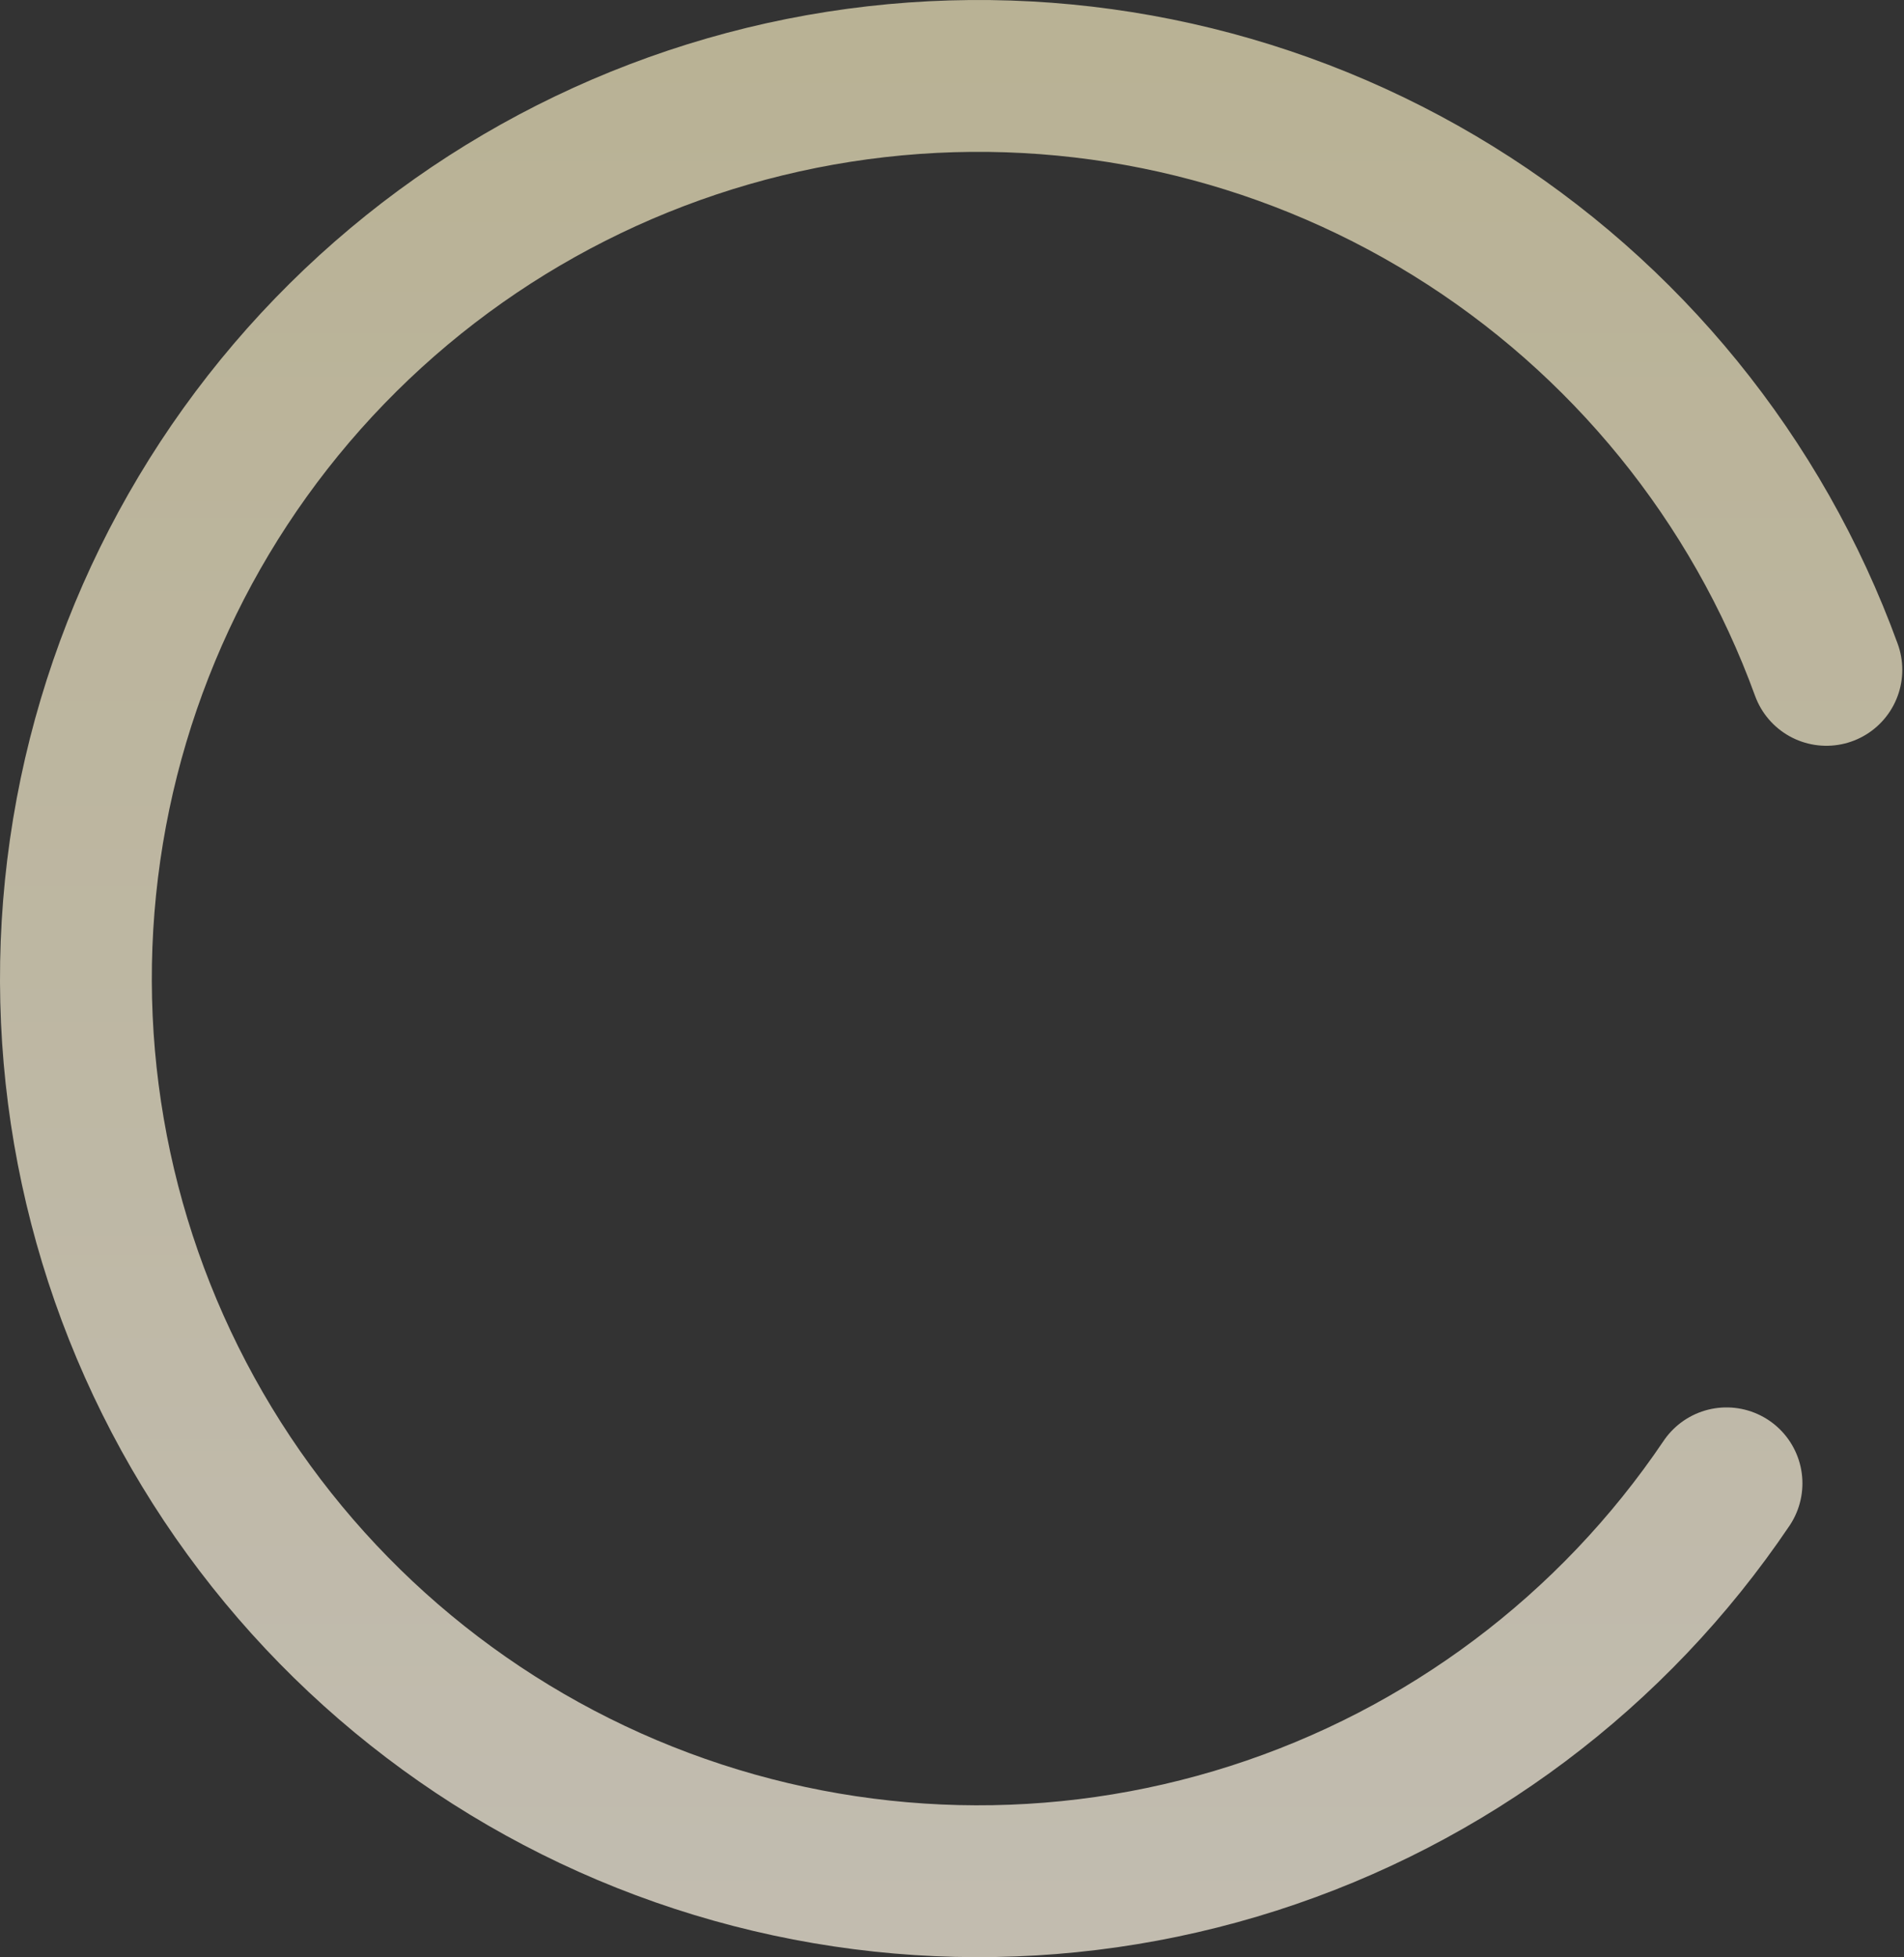<?xml version="1.0" encoding="utf-8"?>
<svg xmlns="http://www.w3.org/2000/svg" fill="none" height="100%" overflow="visible" preserveAspectRatio="none" style="display: block;" viewBox="0 0 903 928" width="100%">
<rect x="0" y="0" width="903" height="928" fill="#333333" stroke="none"/>
<path d="M866.188 317.615C833.308 227.276 770.97 150.638 689.22 100.049C607.469 49.461 511.068 27.868 415.549 38.751C320.03 49.634 230.957 92.359 162.682 160.041C94.407 227.722 50.906 316.419 39.19 411.84C27.474 507.26 48.224 603.846 98.098 686.035C147.971 768.223 224.062 831.228 314.111 864.896C404.16 898.564 502.921 900.934 594.482 871.625C686.042 842.317 765.069 783.036 818.828 703.335" id="Circle02" opacity="0.7" stroke="url(#paint0_linear_0_2684)" stroke-linecap="round" stroke-width="72"/>
<defs>
<linearGradient gradientUnits="userSpaceOnUse" id="paint0_linear_0_2684" x1="464" x2="464" y1="36" y2="892">
<stop stop-color="#F3E9C0"/>
<stop offset="1" stop-color="#FFF7E5"/>
</linearGradient>
</defs>
</svg>